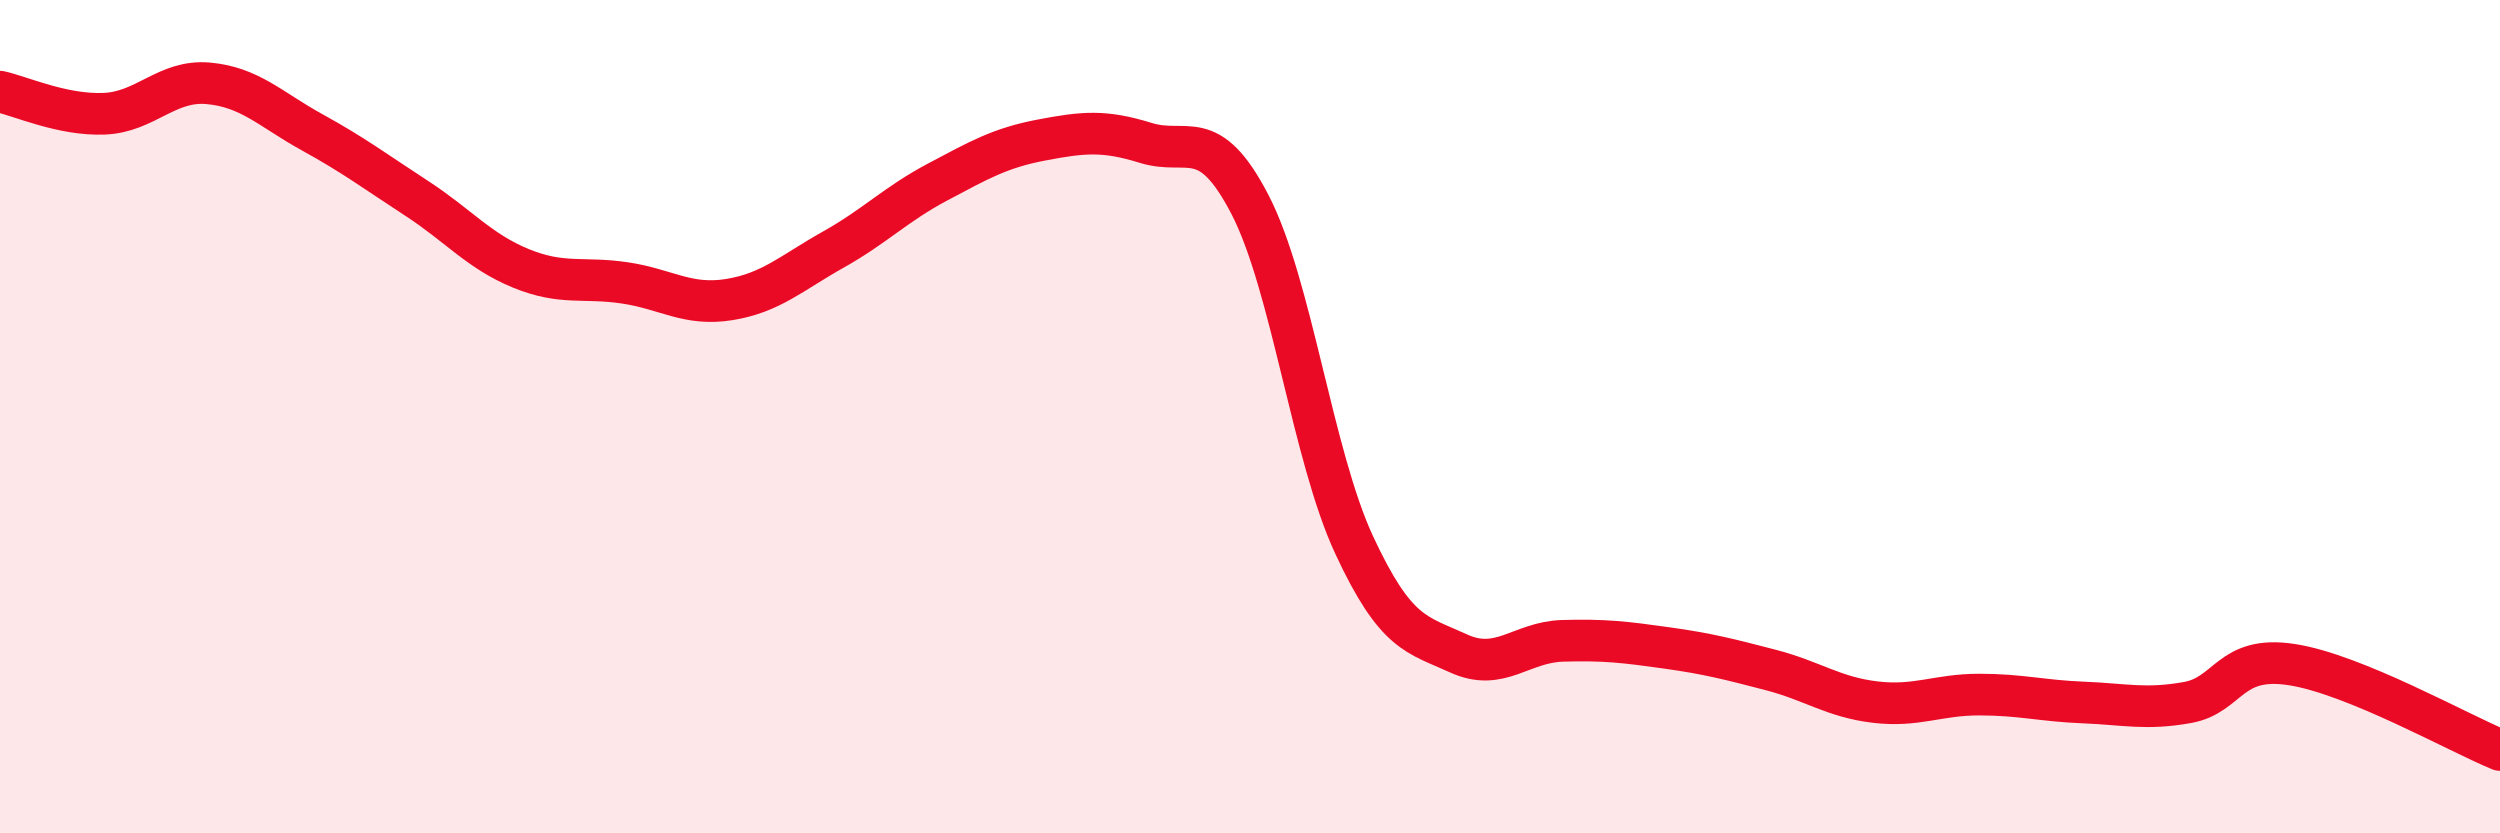 
    <svg width="60" height="20" viewBox="0 0 60 20" xmlns="http://www.w3.org/2000/svg">
      <path
        d="M 0,2.2 C 0.5,2.31 1.5,2.77 2.5,2.73 C 3.5,2.69 4,1.91 5,2 C 6,2.09 6.5,2.63 7.5,3.18 C 8.5,3.73 9,4.11 10,4.76 C 11,5.41 11.5,6.03 12.5,6.44 C 13.5,6.85 14,6.64 15,6.79 C 16,6.94 16.5,7.35 17.5,7.19 C 18.5,7.03 19,6.55 20,5.99 C 21,5.43 21.5,4.9 22.5,4.37 C 23.5,3.84 24,3.55 25,3.36 C 26,3.17 26.5,3.12 27.5,3.43 C 28.5,3.74 29,2.98 30,4.91 C 31,6.84 31.5,10.93 32.5,13.08 C 33.5,15.23 34,15.22 35,15.68 C 36,16.14 36.5,15.41 37.5,15.38 C 38.5,15.35 39,15.41 40,15.55 C 41,15.69 41.5,15.82 42.5,16.08 C 43.5,16.34 44,16.73 45,16.85 C 46,16.97 46.5,16.67 47.5,16.67 C 48.5,16.67 49,16.82 50,16.86 C 51,16.9 51.5,17.04 52.5,16.86 C 53.5,16.68 53.5,15.72 55,15.95 C 56.5,16.18 59,17.59 60,18L60 20L0 20Z"
        fill="#EB0A25"
        opacity="0.1"
        stroke-linecap="round"
        stroke-linejoin="round"
      />
      <path
        d="M 0,2.2 C 0.5,2.31 1.5,2.77 2.5,2.73 C 3.5,2.69 4,1.91 5,2 C 6,2.09 6.5,2.63 7.5,3.18 C 8.5,3.73 9,4.11 10,4.76 C 11,5.41 11.5,6.03 12.5,6.44 C 13.5,6.85 14,6.64 15,6.79 C 16,6.94 16.5,7.35 17.5,7.19 C 18.5,7.03 19,6.55 20,5.99 C 21,5.43 21.5,4.9 22.5,4.37 C 23.5,3.84 24,3.55 25,3.36 C 26,3.17 26.5,3.12 27.5,3.43 C 28.5,3.74 29,2.98 30,4.91 C 31,6.84 31.5,10.93 32.5,13.08 C 33.5,15.23 34,15.22 35,15.68 C 36,16.14 36.5,15.41 37.5,15.38 C 38.5,15.35 39,15.41 40,15.55 C 41,15.69 41.5,15.82 42.5,16.08 C 43.5,16.34 44,16.73 45,16.85 C 46,16.97 46.5,16.67 47.5,16.67 C 48.5,16.67 49,16.82 50,16.86 C 51,16.9 51.5,17.04 52.5,16.86 C 53.5,16.68 53.5,15.72 55,15.95 C 56.5,16.18 59,17.59 60,18"
        stroke="#EB0A25"
        stroke-width="1"
        fill="none"
        stroke-linecap="round"
        stroke-linejoin="round"
      />
    </svg>
  